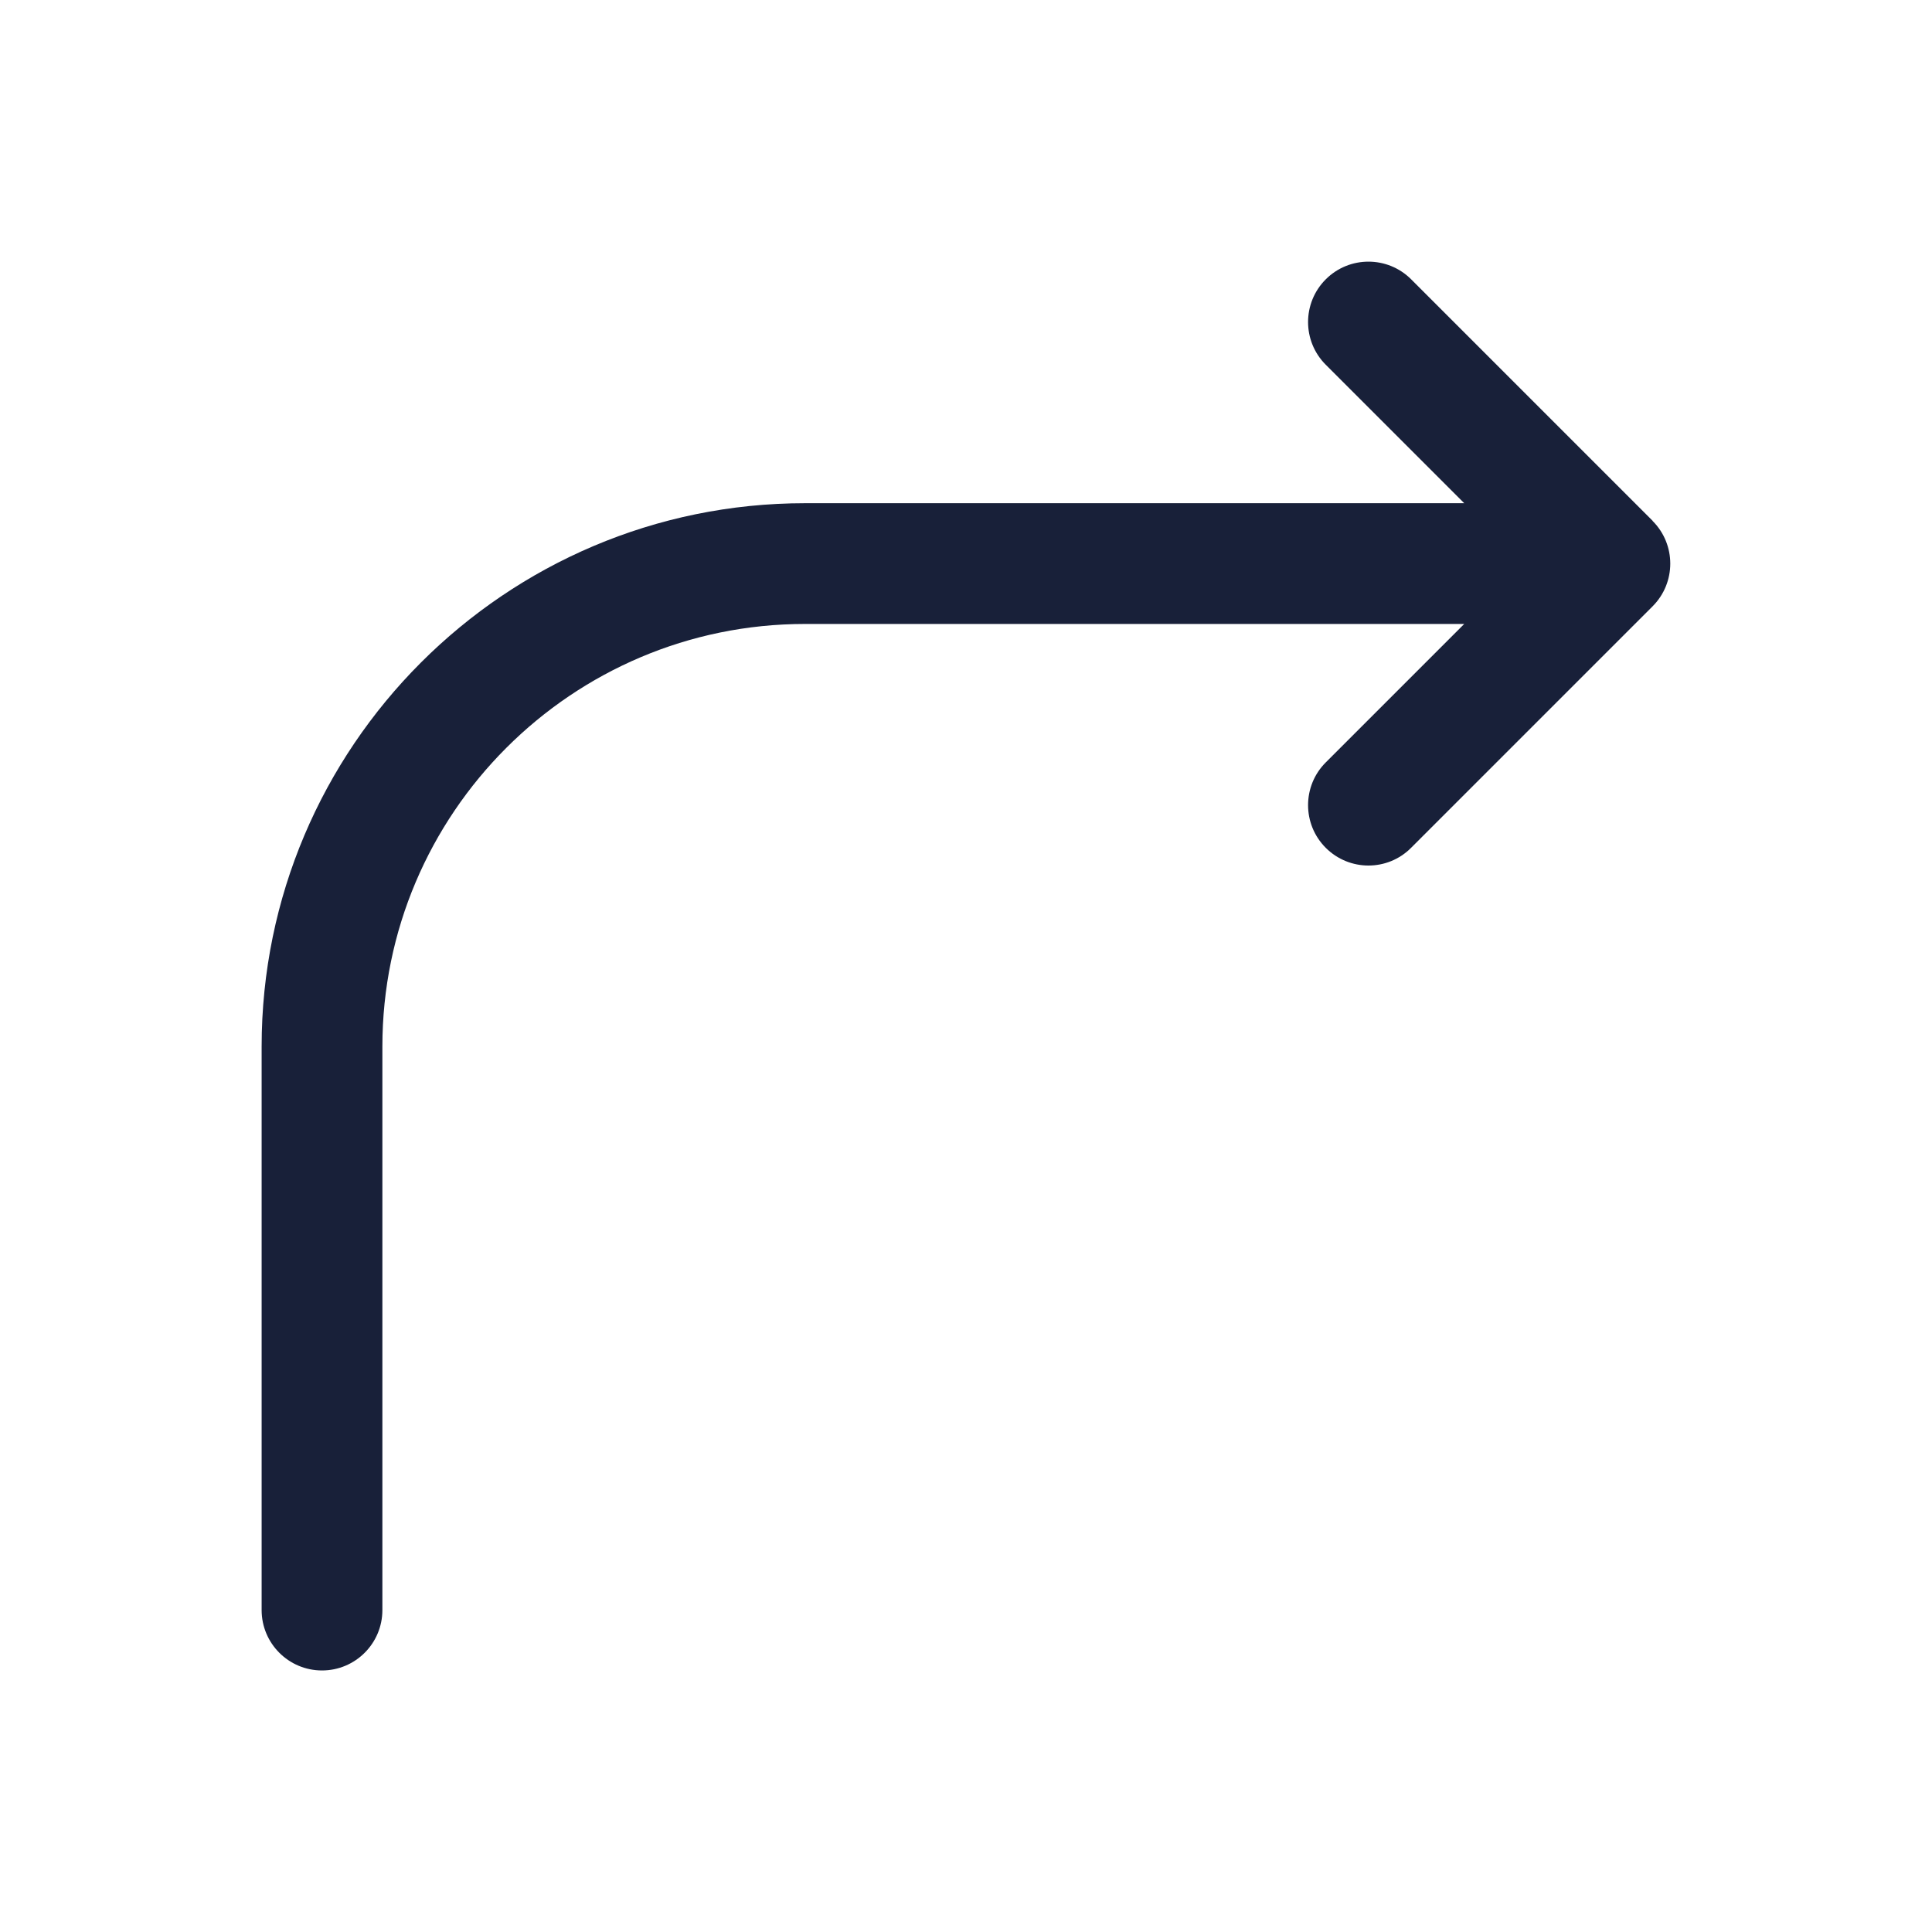 <svg xmlns="http://www.w3.org/2000/svg" id="Icon" viewBox="0 0 24 24"><path d="m20.53 6.47-3-3c-.293-.293-.768-.293-1.061 0s-.293.768 0 1.061l1.72 1.72h-8.189c-3.722 0-6.75 3.028-6.75 6.75v7c0 .414.336.75.75.75s.75-.336.75-.75v-7c0-2.895 2.355-5.25 5.25-5.25h8.189l-1.72 1.72c-.293.293-.293.768 0 1.061.146.146.338.22.53.22s.384-.073.53-.22l3-3c.293-.293.293-.768 0-1.061z" fill="#182039"></path></svg>